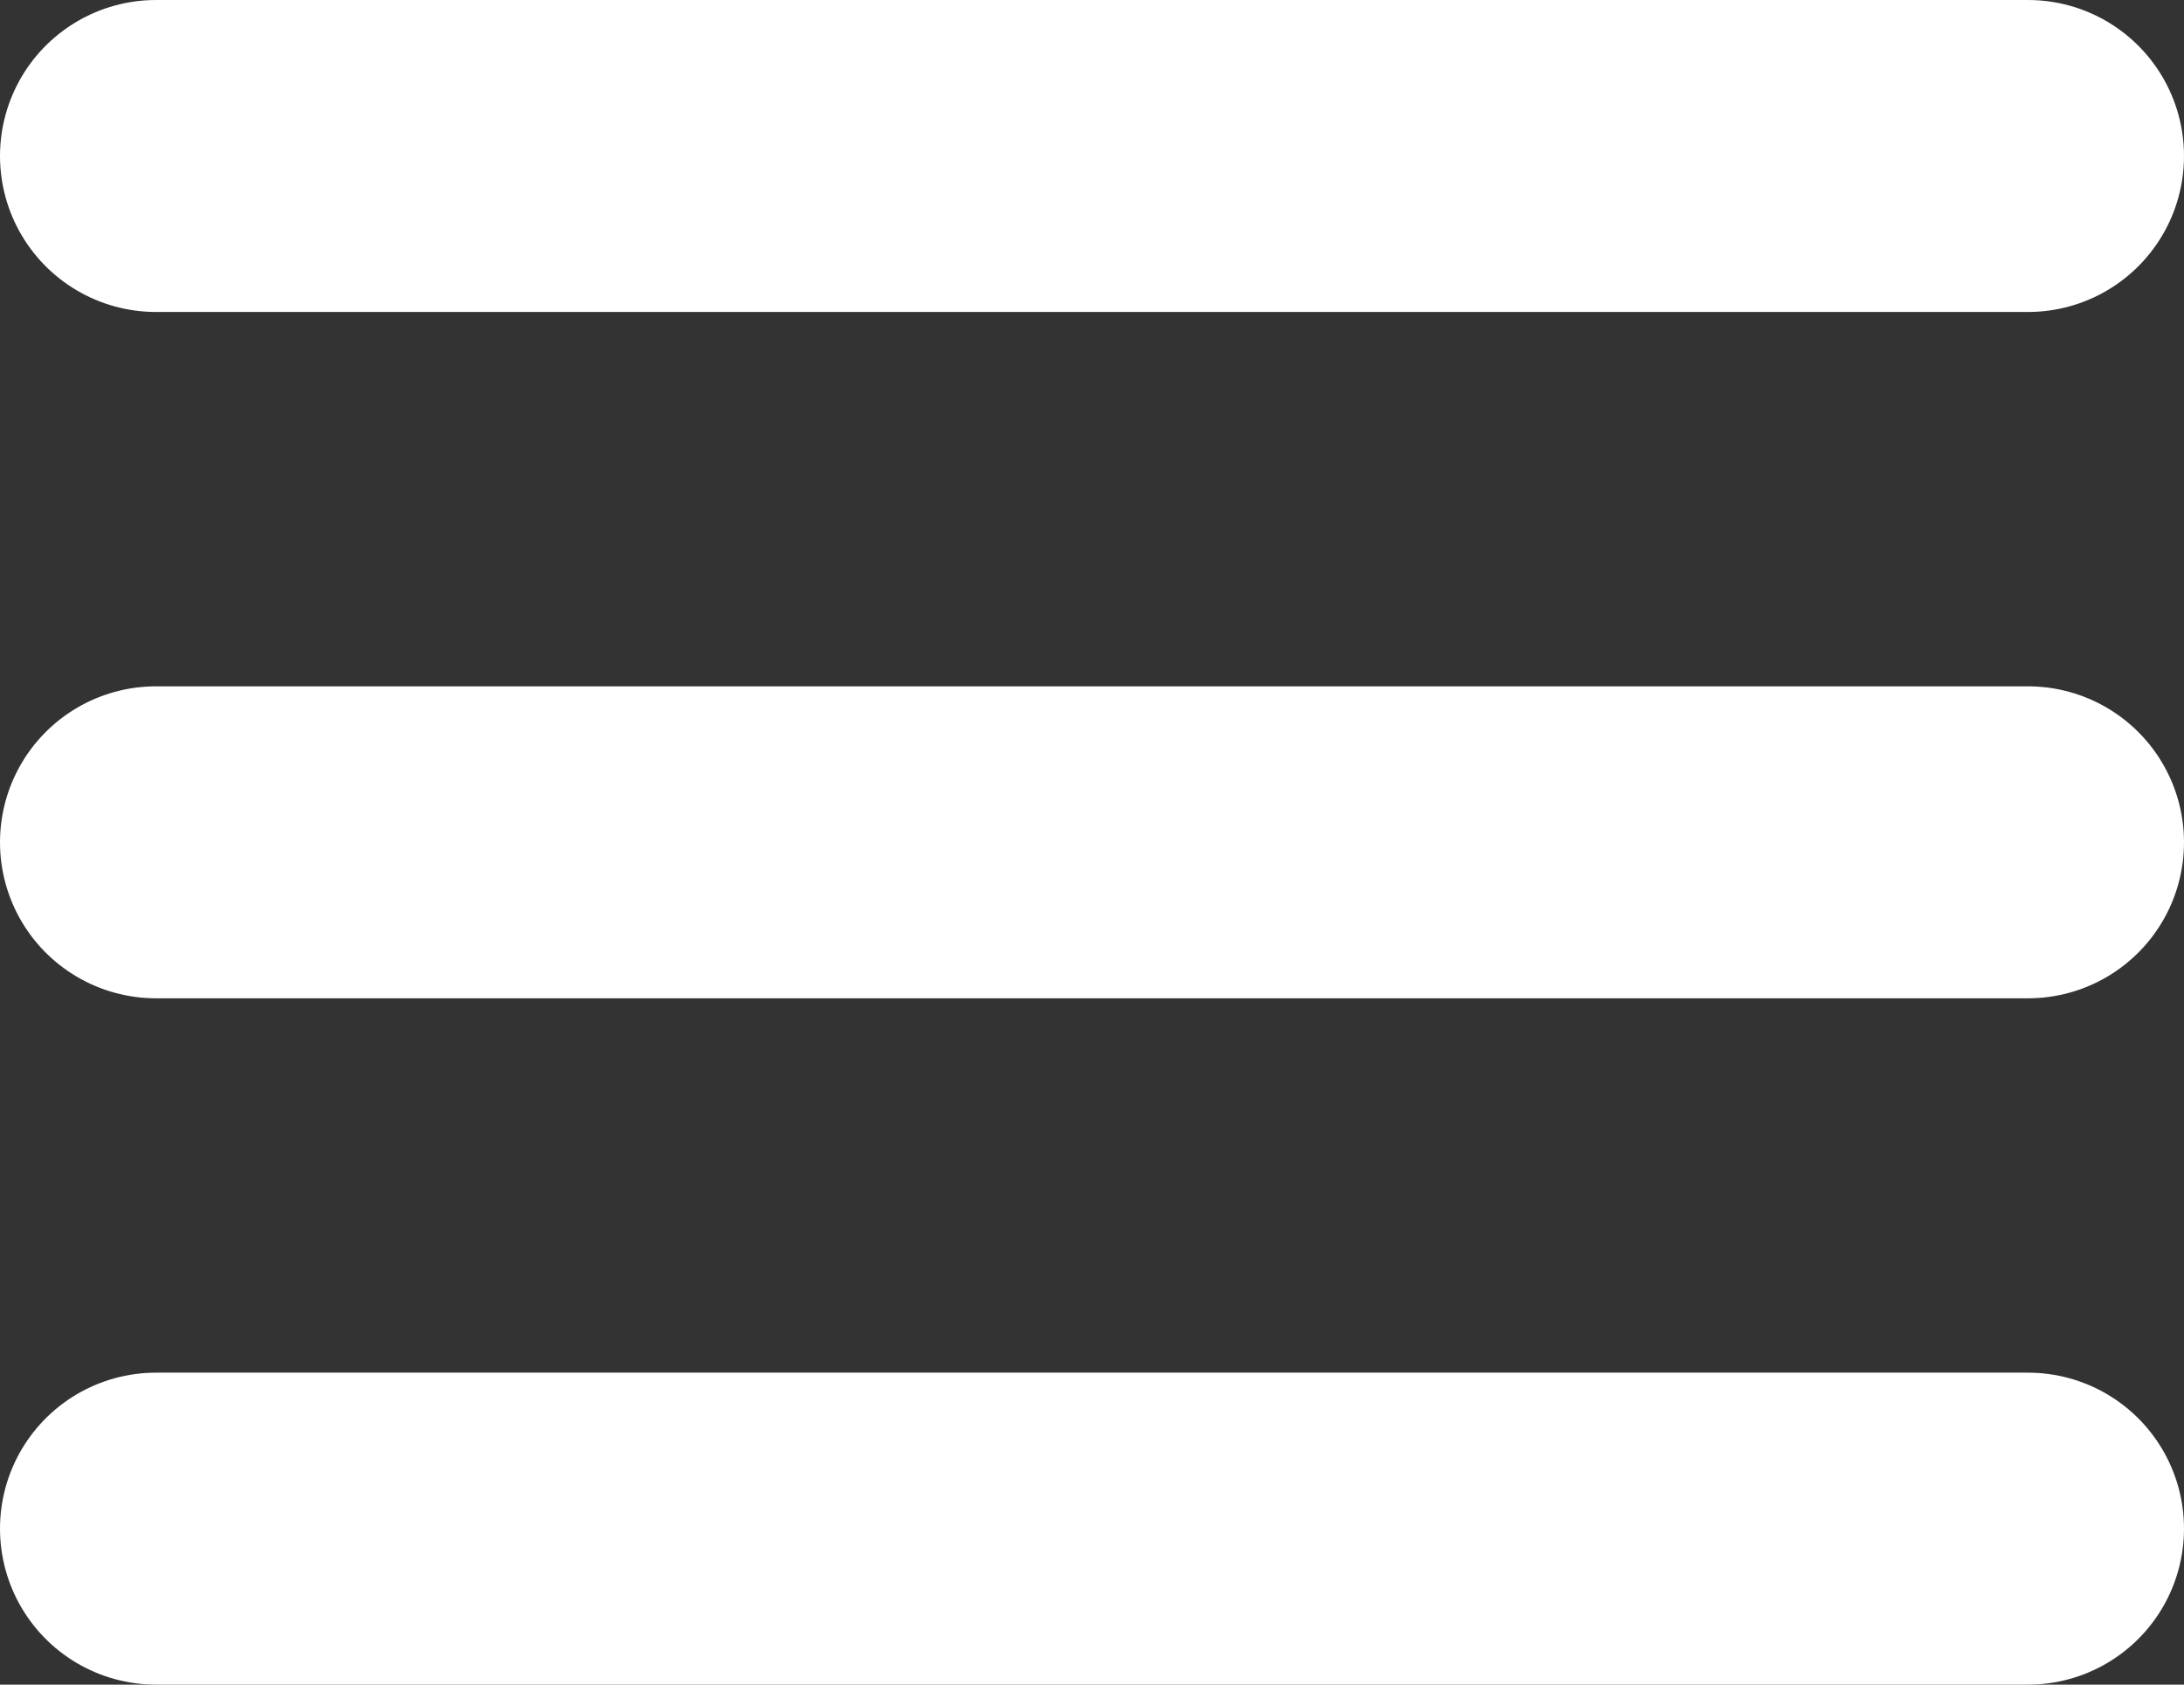 <svg height="27" viewBox="0 0 35 27" width="35" xmlns="http://www.w3.org/2000/svg"><rect x="0" y="0" width="35" height="27" fill="#333333" stroke="none"/><g fill="none" fill-rule="evenodd" stroke="#fff" stroke-linecap="round" stroke-width="5" transform="translate(2 1)"><path d="m.5 12.5h30"/><path d="m.5 23.5h30"/><path d="m.5 1.5h30"/></g></svg>